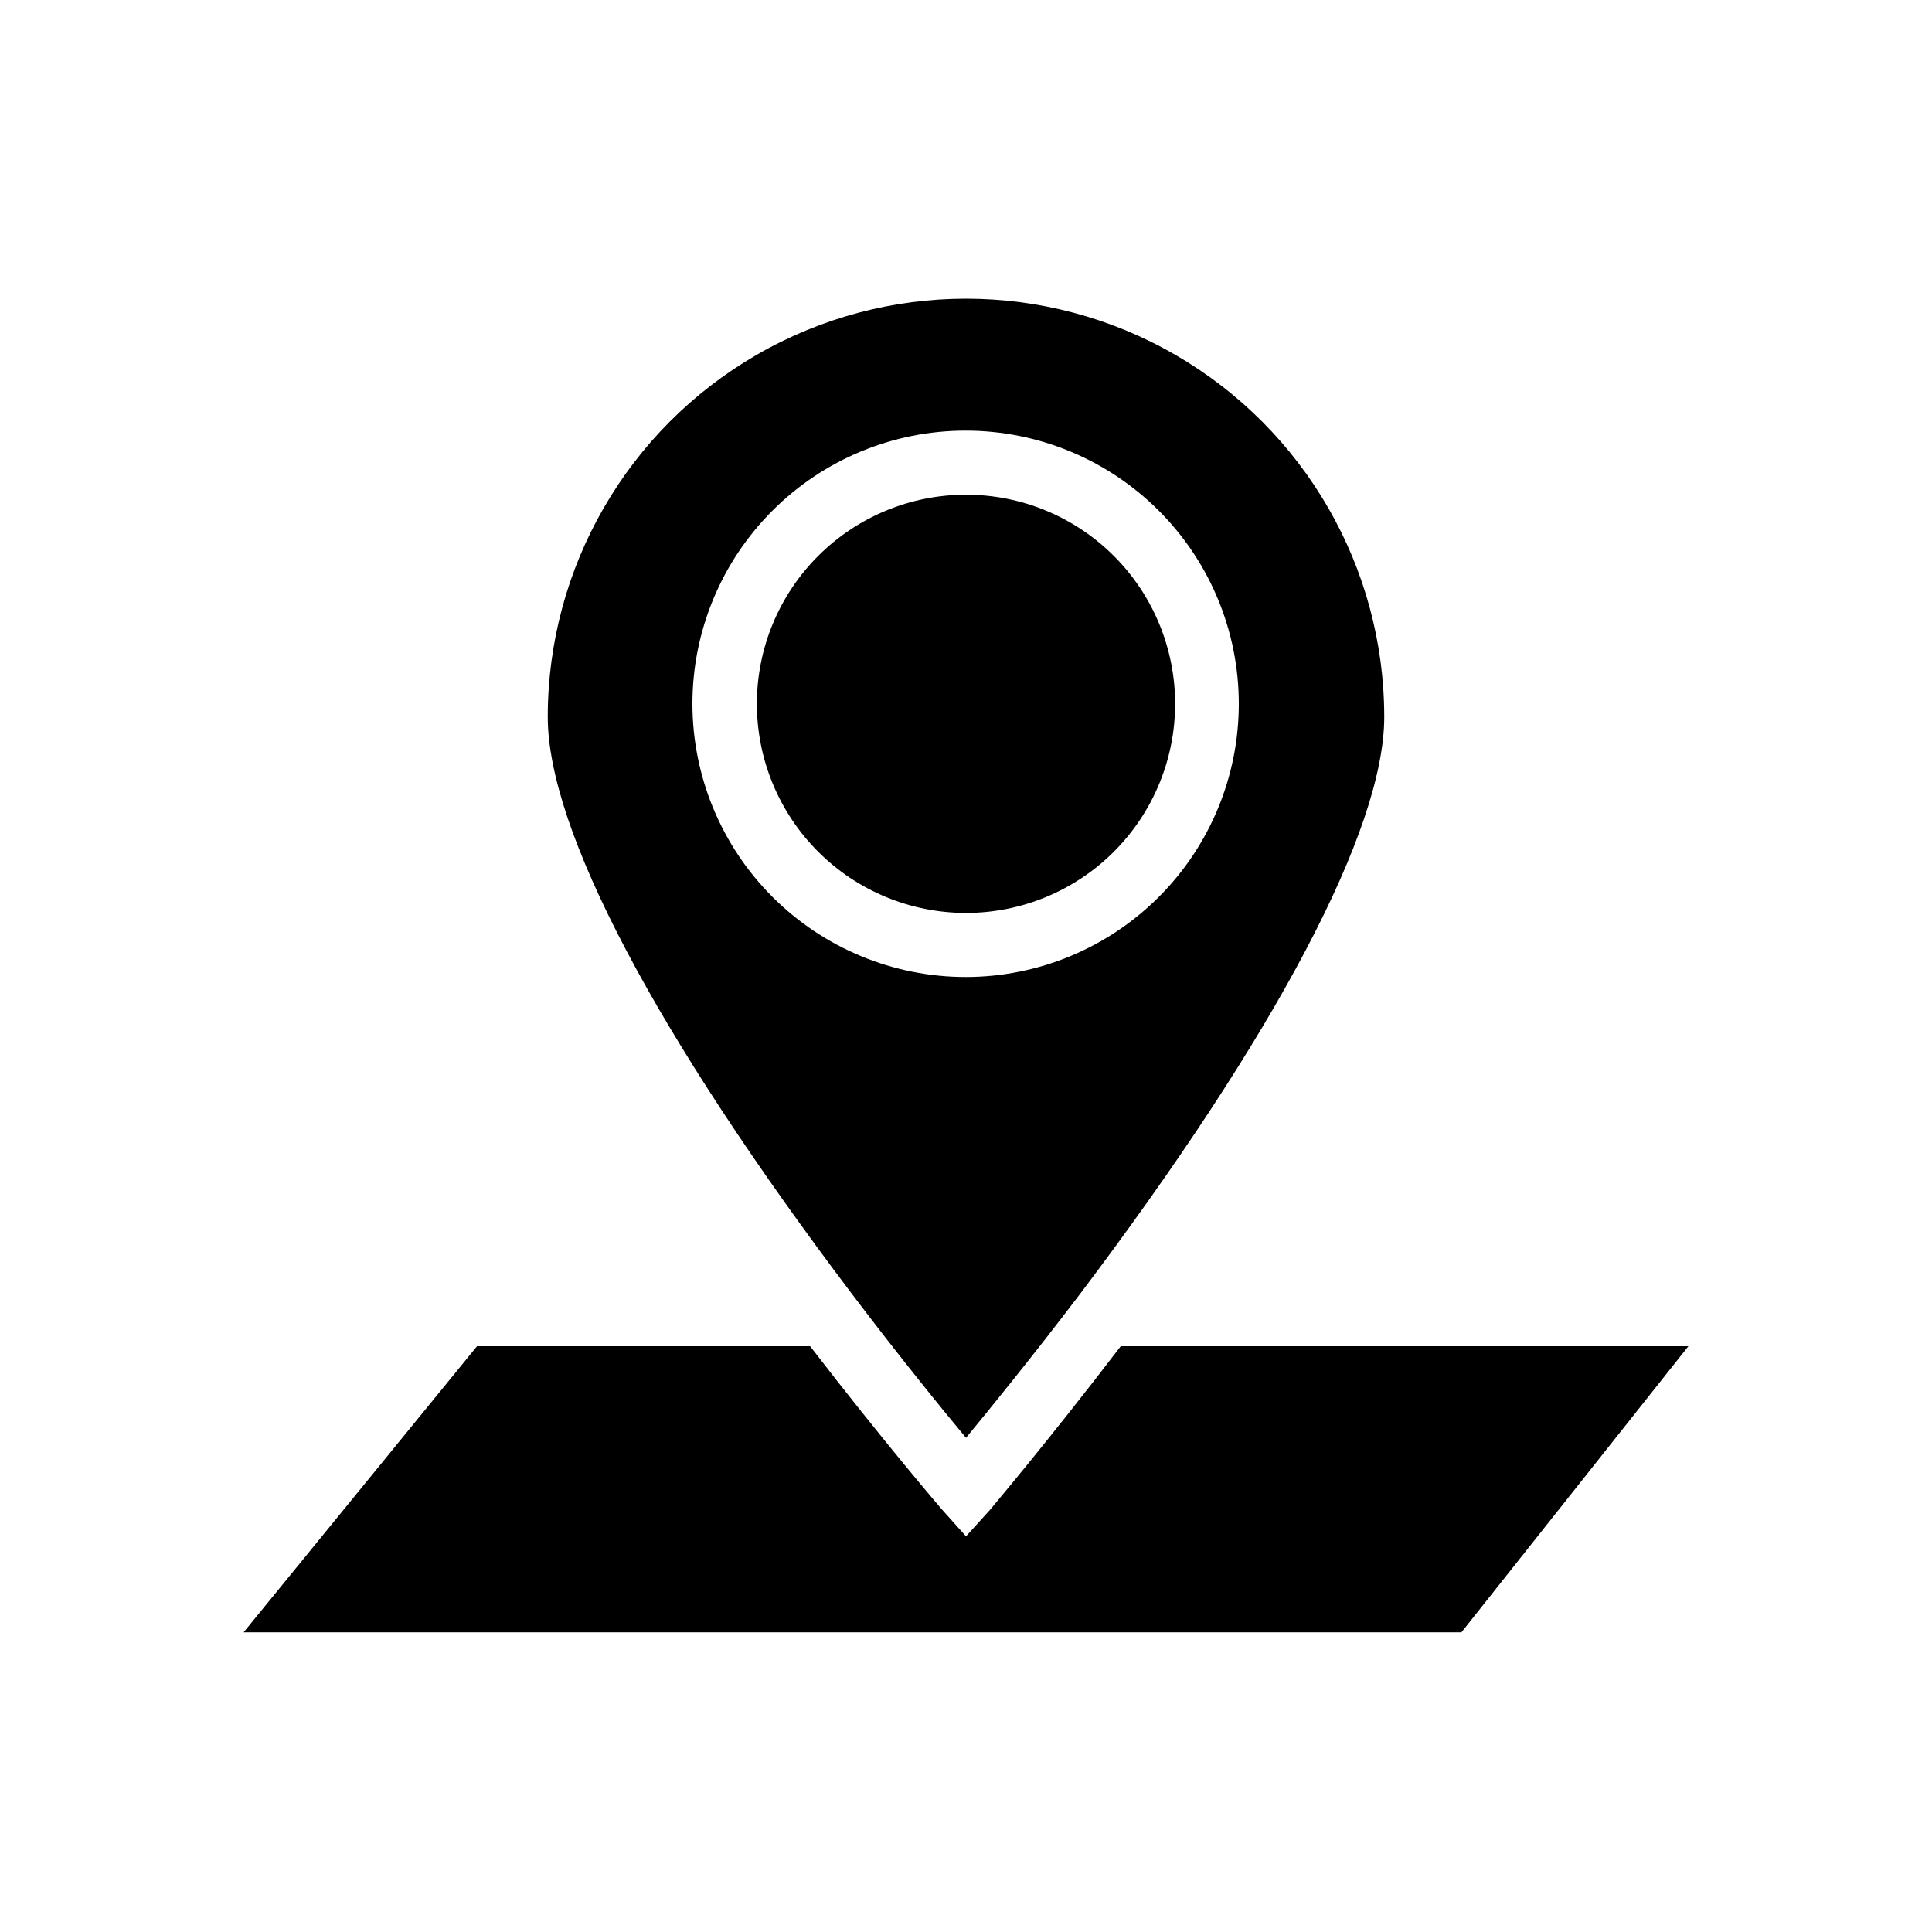 <?xml version="1.0" encoding="UTF-8"?>
<!-- Uploaded to: SVG Repo, www.svgrepo.com, Generator: SVG Repo Mixer Tools -->
<svg fill="#000000" width="800px" height="800px" version="1.1" viewBox="144 144 512 512" xmlns="http://www.w3.org/2000/svg">
 <g>
  <path d="m441.01 500.76c-19.246 25.191-34.461 43.074-34.613 43.328l-6.394 7.051-6.551-7.305s-15.367-17.887-34.762-43.074h-88.27l-61.867 75.82h322.74l60.152-75.82z"/>
  <path d="m400 525.04c6.602-8.012 17.633-21.562 30.23-38.137 51.941-68.77 80.609-123.08 80.609-152.91h-0.004c0-39.598-21.125-76.191-55.418-95.988-34.293-19.801-76.547-19.801-110.84 0-34.293 19.797-55.418 56.391-55.418 95.988 0 29.824 28.566 84.086 80.609 152.91 12.547 16.574 23.578 30.129 30.23 38.137zm-72.5-194.52c0-19.195 7.625-37.605 21.191-51.18 13.57-13.578 31.977-21.211 51.172-21.219 19.195-0.008 37.609 7.606 51.191 21.172 13.582 13.562 21.223 31.965 21.242 51.16 0.016 19.195-7.59 37.609-21.148 51.199-13.555 13.59-31.953 21.238-51.148 21.266-19.215 0.012-37.648-7.609-51.246-21.184-13.594-13.578-21.238-32-21.254-51.215z"/>
  <path d="m455.42 330.52c0-14.699-5.84-28.793-16.23-39.188-10.395-10.395-24.492-16.23-39.188-16.23-14.699 0-28.797 5.836-39.188 16.23-10.395 10.395-16.234 24.488-16.234 39.188 0 14.699 5.84 28.793 16.234 39.188 10.391 10.391 24.488 16.23 39.188 16.23 14.695 0 28.793-5.84 39.188-16.23 10.391-10.395 16.23-24.488 16.23-39.188z"/>
 </g>
</svg>